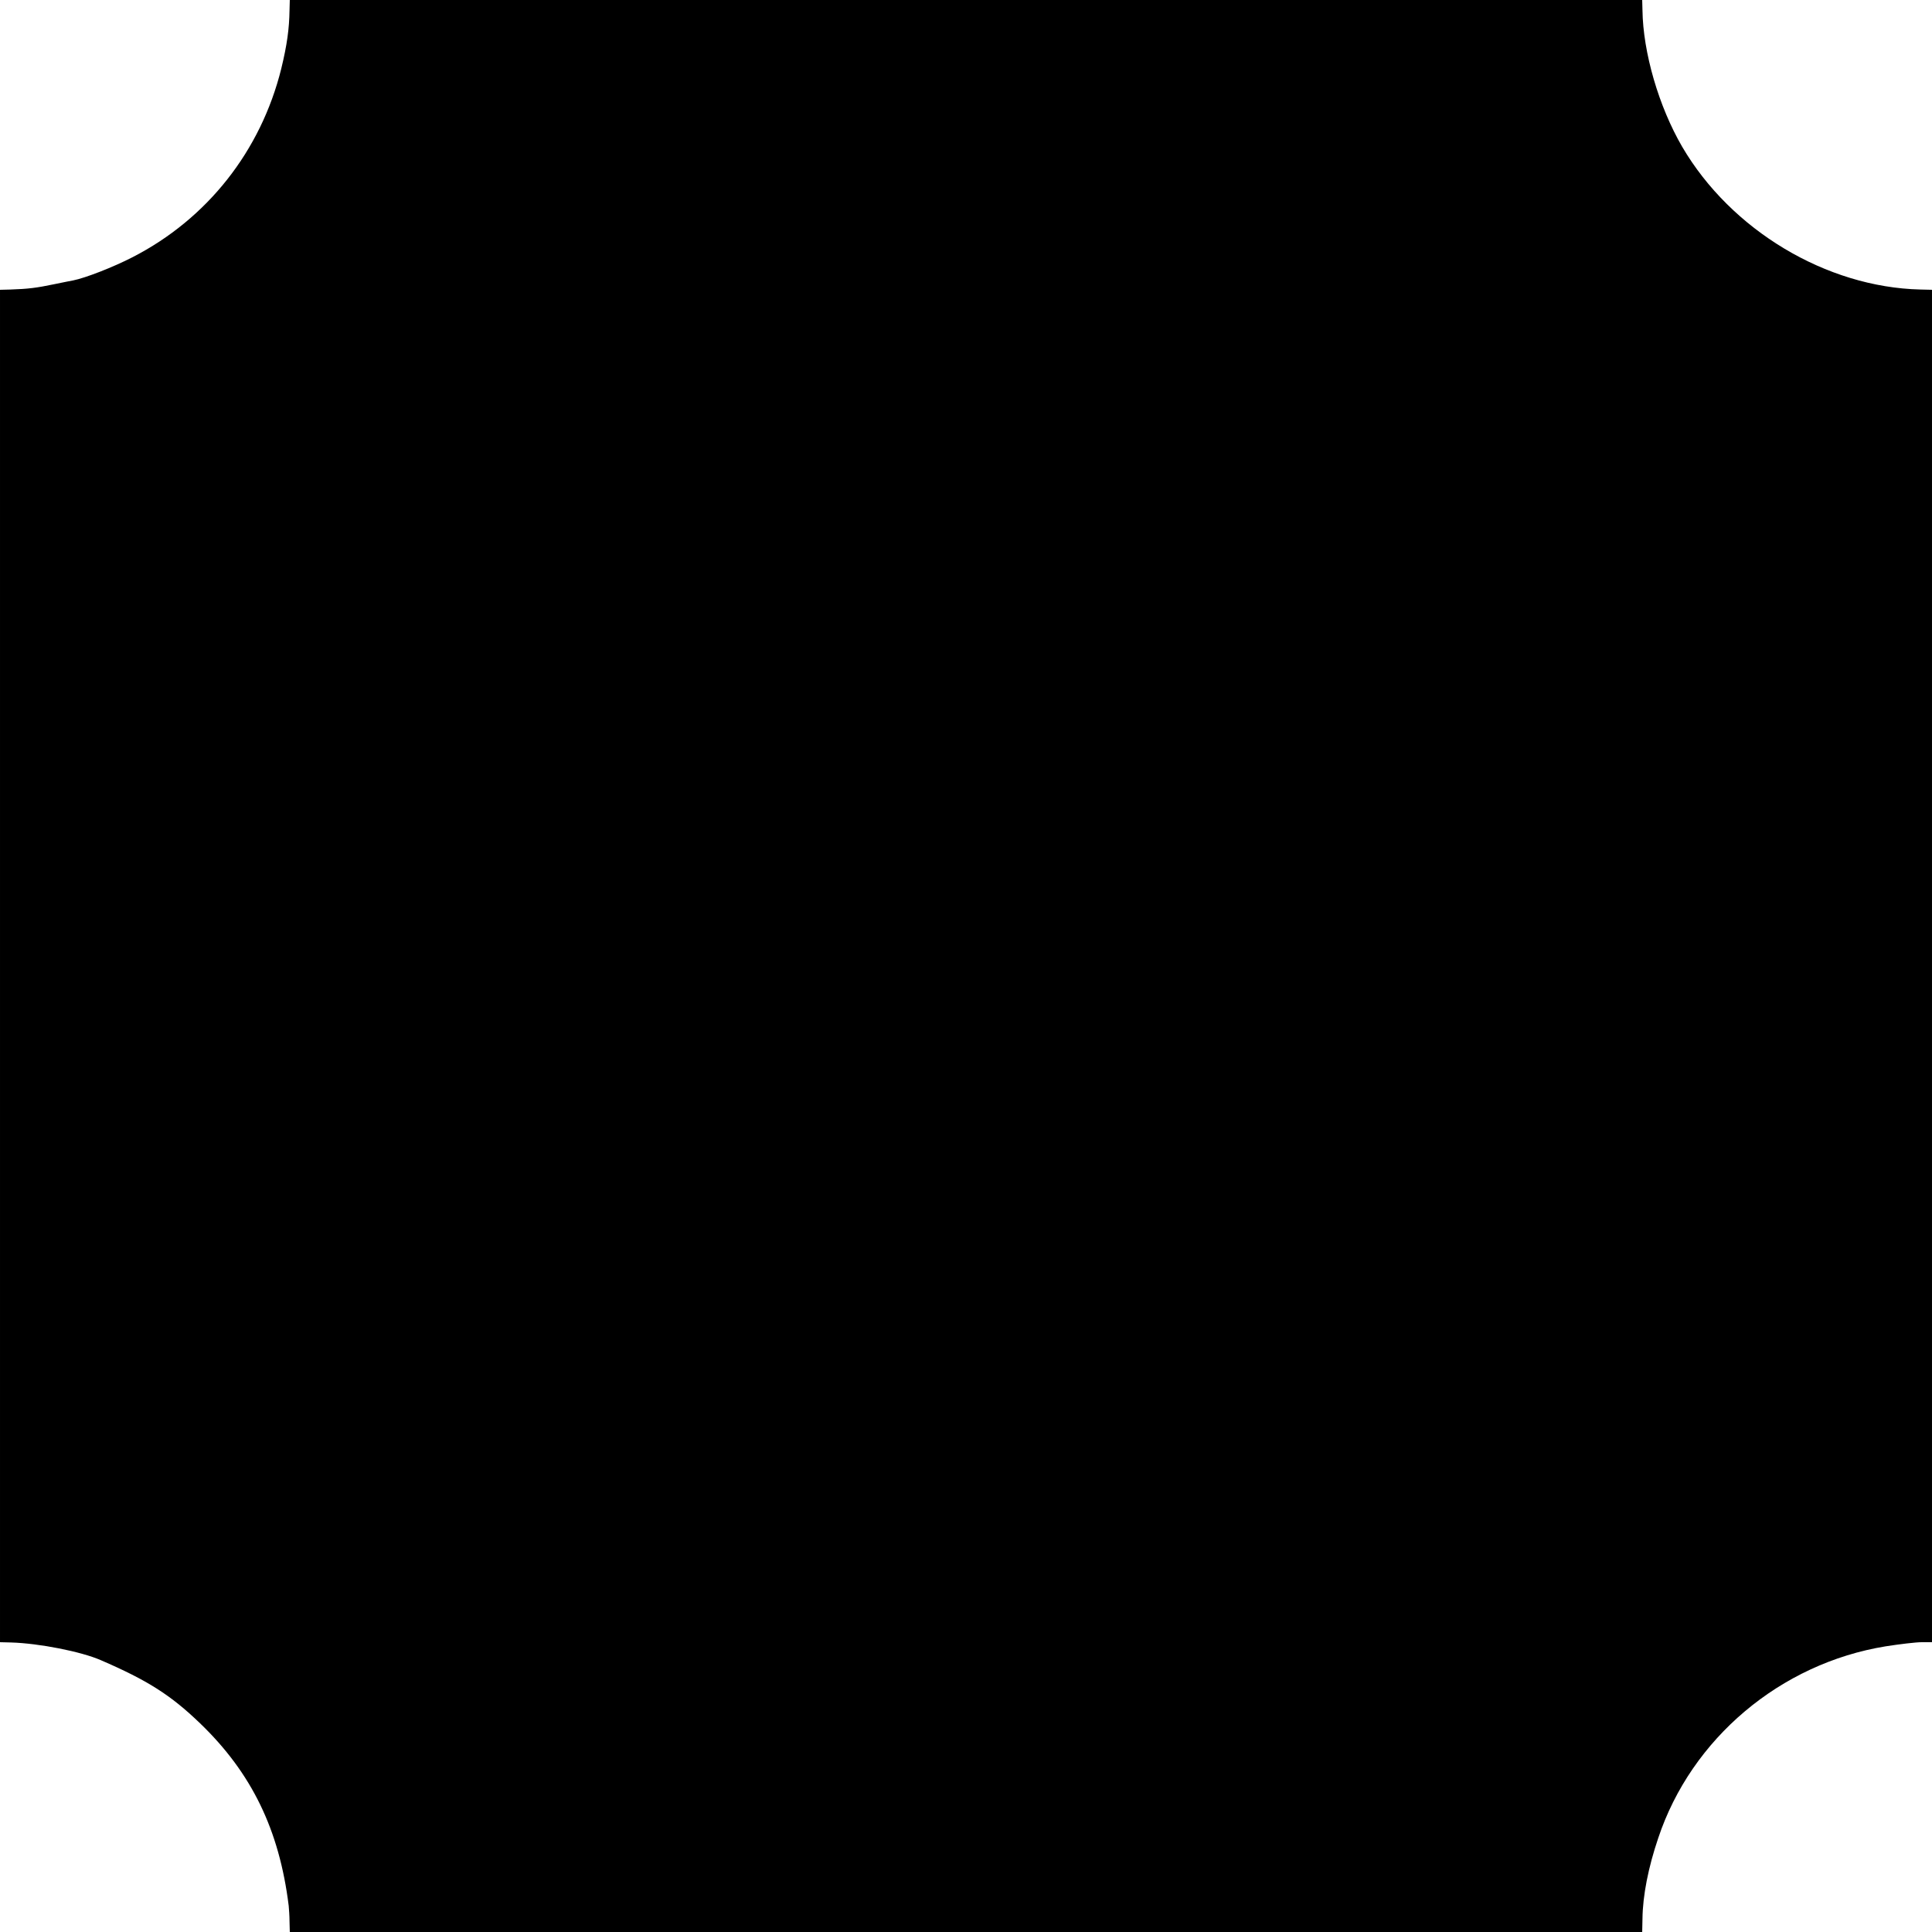 <?xml version="1.0" standalone="no"?>
<!DOCTYPE svg PUBLIC "-//W3C//DTD SVG 20010904//EN"
 "http://www.w3.org/TR/2001/REC-SVG-20010904/DTD/svg10.dtd">
<svg version="1.0" xmlns="http://www.w3.org/2000/svg"
 width="700pt" height="700pt" viewBox="0 0 700 700"
 preserveAspectRatio="xMidYMid meet">
<g transform="translate(0,700) scale(0.1,-0.1)"
fill="#000000" stroke="none">
<path d="M1049 6963 c-1 -67 -9 -126 -30 -212 -74 -298 -268 -544 -539 -683
-70 -36 -170 -75 -215 -84 -5 -1 -37 -7 -70 -14 -62 -13 -94 -17 -157 -19
l-38 -1 0 -2450 0 -2450 40 -1 c102 -3 254 -33 325 -64 169 -73 253 -126 360
-229 187 -180 287 -386 321 -661 1 -11 3 -37 3 -57 l1 -38 2450 0 2450 0 1 48
c1 84 21 186 57 292 120 361 443 633 824 695 51 8 110 15 131 15 l37 0 0 2450
0 2450 -42 1 c-341 8 -686 215 -863 517 -85 146 -142 342 -144 495 l-1 37
-2450 0 -2450 0 -1 -37z"/>
</g>
</svg>
